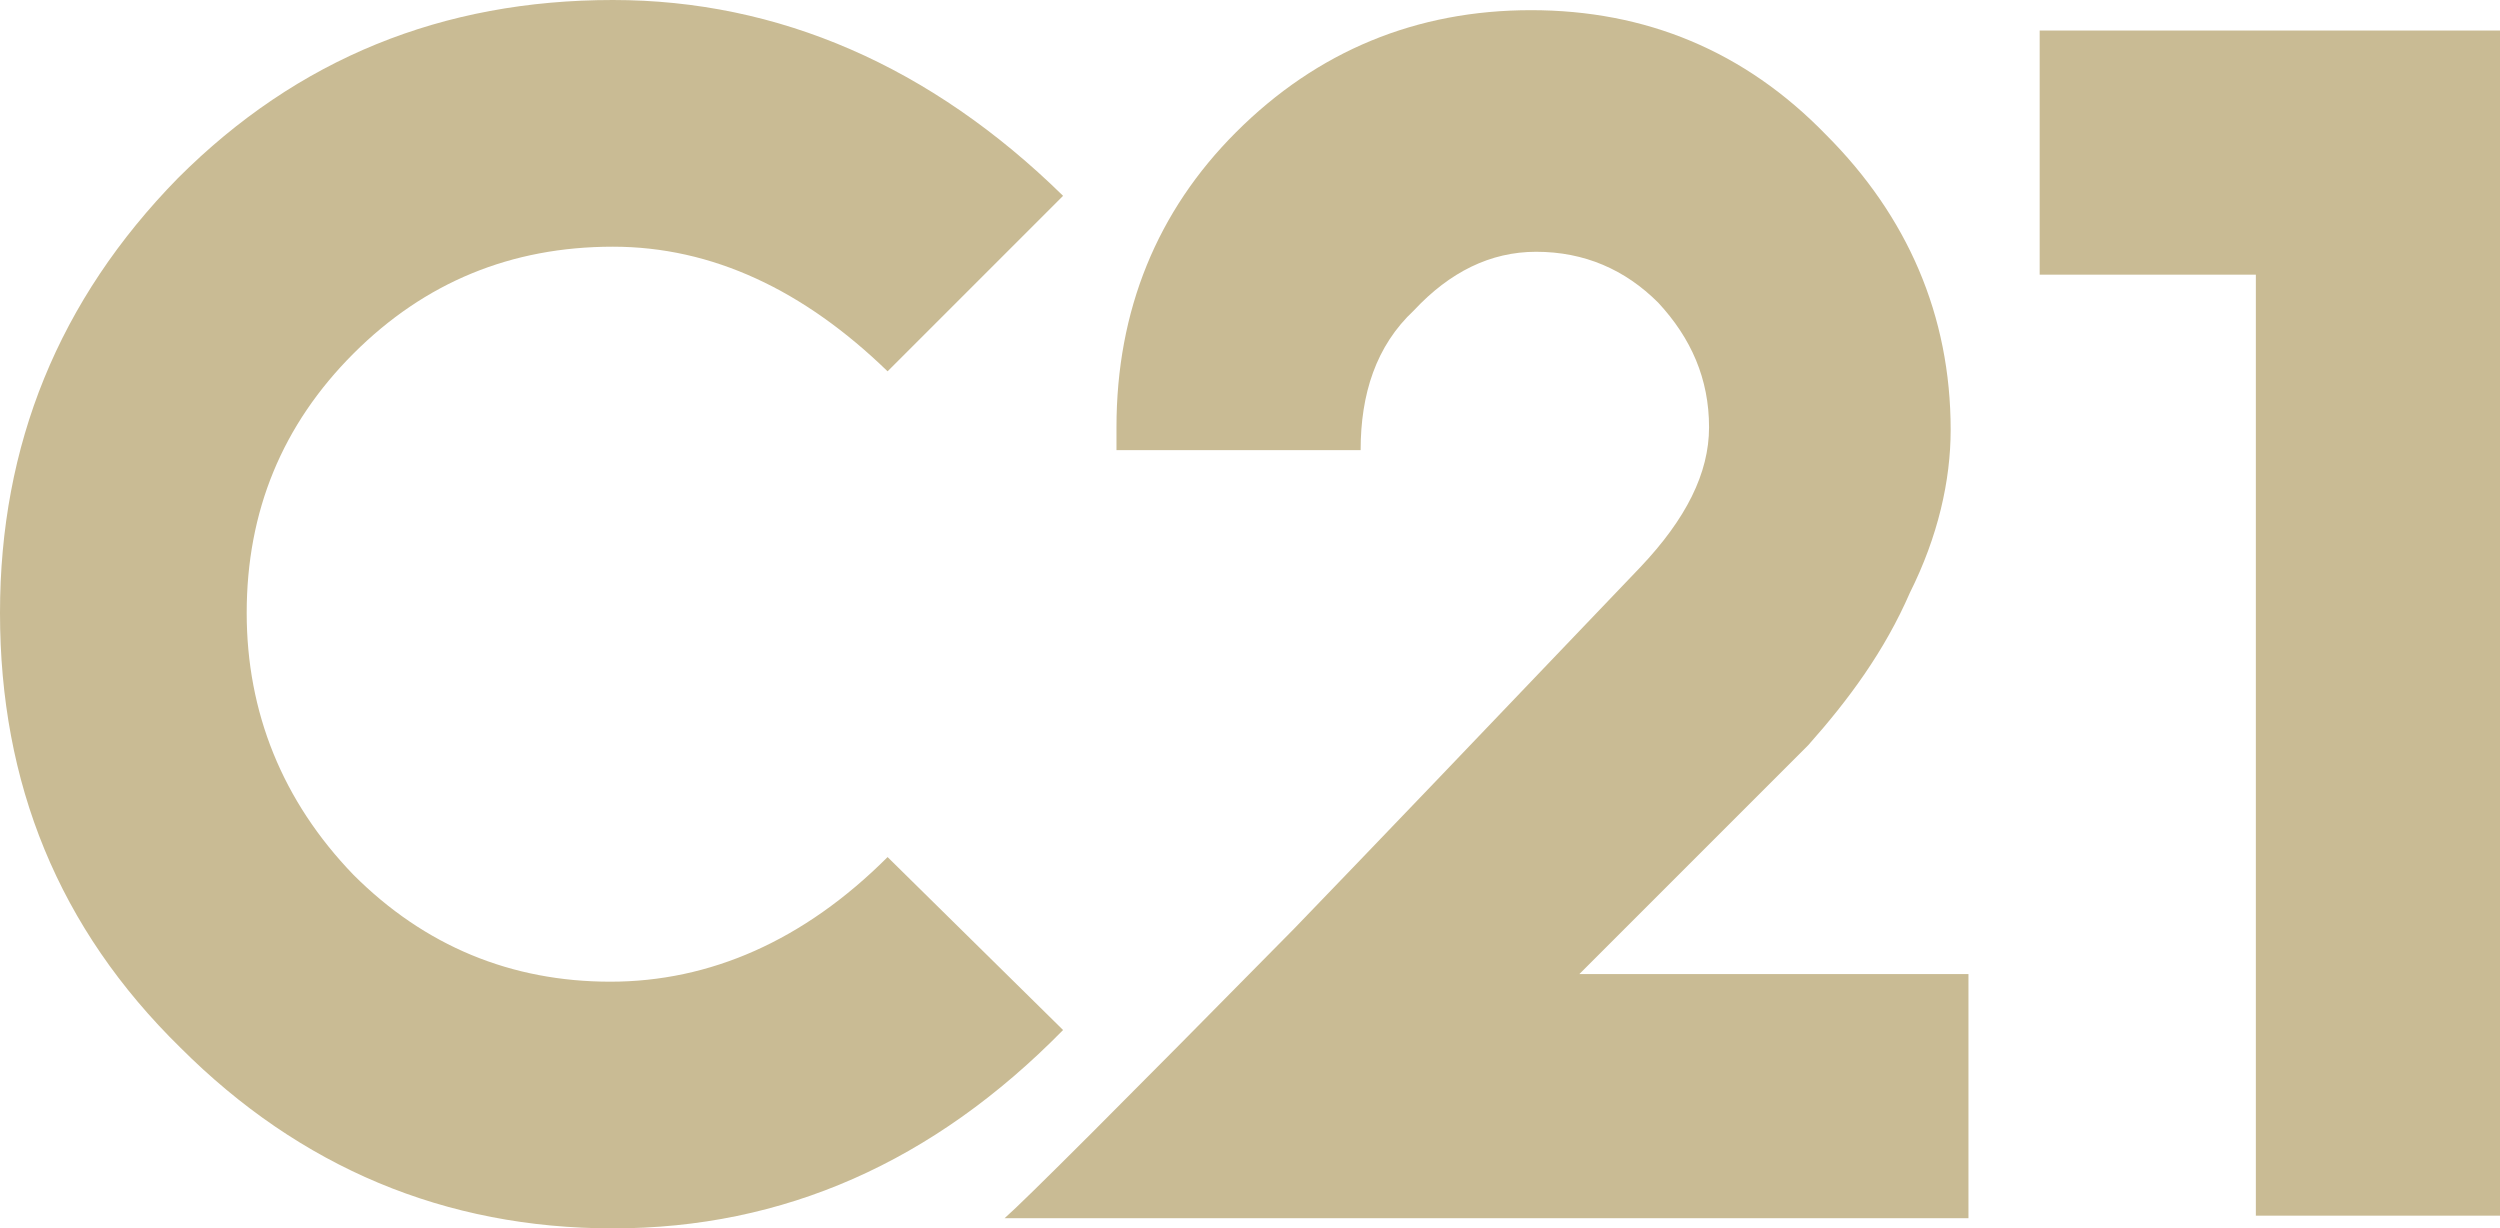 <svg xmlns="http://www.w3.org/2000/svg" version="1.1" xmlns:xlink="http://www.w3.org/1999/xlink" width="98.3" height="48.3"><svg version="1.1" id="SvgjsSvg1085" xmlns="http://www.w3.org/2000/svg" xmlns:xlink="http://www.w3.org/1999/xlink" x="0px" y="0px" viewBox="0 0 98.3 48.3" style="enable-background:new 0 0 98.3 48.3;" xml:space="preserve">
<style type="text/css">
	.st0{fill:#C9BB94;}
	.st1{enable-background:new    ;}
</style>
<path class="st0" d="M7,7c4.7-4.7,10.4-7,17.1-7c6.5,0,12.5,2.6,17.7,7.7l-6.9,6.9c-3.3-3.2-6.9-4.9-10.8-4.9c-4,0-7.4,1.4-10.2,4.2
	s-4.2,6.2-4.2,10.2c0,3.9,1.4,7.4,4.2,10.3c2.8,2.8,6.2,4.2,10.1,4.2s7.6-1.6,10.9-4.9l6.9,6.8c-5.1,5.2-11,7.8-17.7,7.8
	c-6.6,0-12.3-2.4-17-7.1C2.3,36.5,0,30.8,0,24.1C0,17.5,2.3,11.8,7,7z"></path>
<g class="st1">
	<path class="st0" d="M53.5,17.7h-9.6v-0.9c0-4.6,1.6-8.5,4.7-11.6c3.2-3.2,7.1-4.8,11.6-4.8S68.6,2,71.8,5.3
		c3.2,3.2,4.9,7.1,4.9,11.6c0,2-0.5,4.2-1.6,6.4c-1,2.3-2.4,4.2-4,6l-9,9h15.3v9.6H39.5c0.8-0.7,4.6-4.5,11.4-11.4
		c2.8-2.9,7.3-7.6,13.6-14.2c1.8-1.9,2.7-3.7,2.7-5.5c0-1.9-0.7-3.5-2-4.9c-1.3-1.3-2.9-2-4.8-2c-1.8,0-3.4,0.8-4.8,2.3
		C54.1,13.6,53.5,15.5,53.5,17.7z"></path>
	<path class="st0" d="M80.2,10.8V1.2h18.1v46.6h-9.6v-37H80.2z"></path>
</g>
</svg><style>@media (prefers-color-scheme: light) { :root { filter: none; } }
@media (prefers-color-scheme: dark) { :root { filter: none; } }
</style></svg>